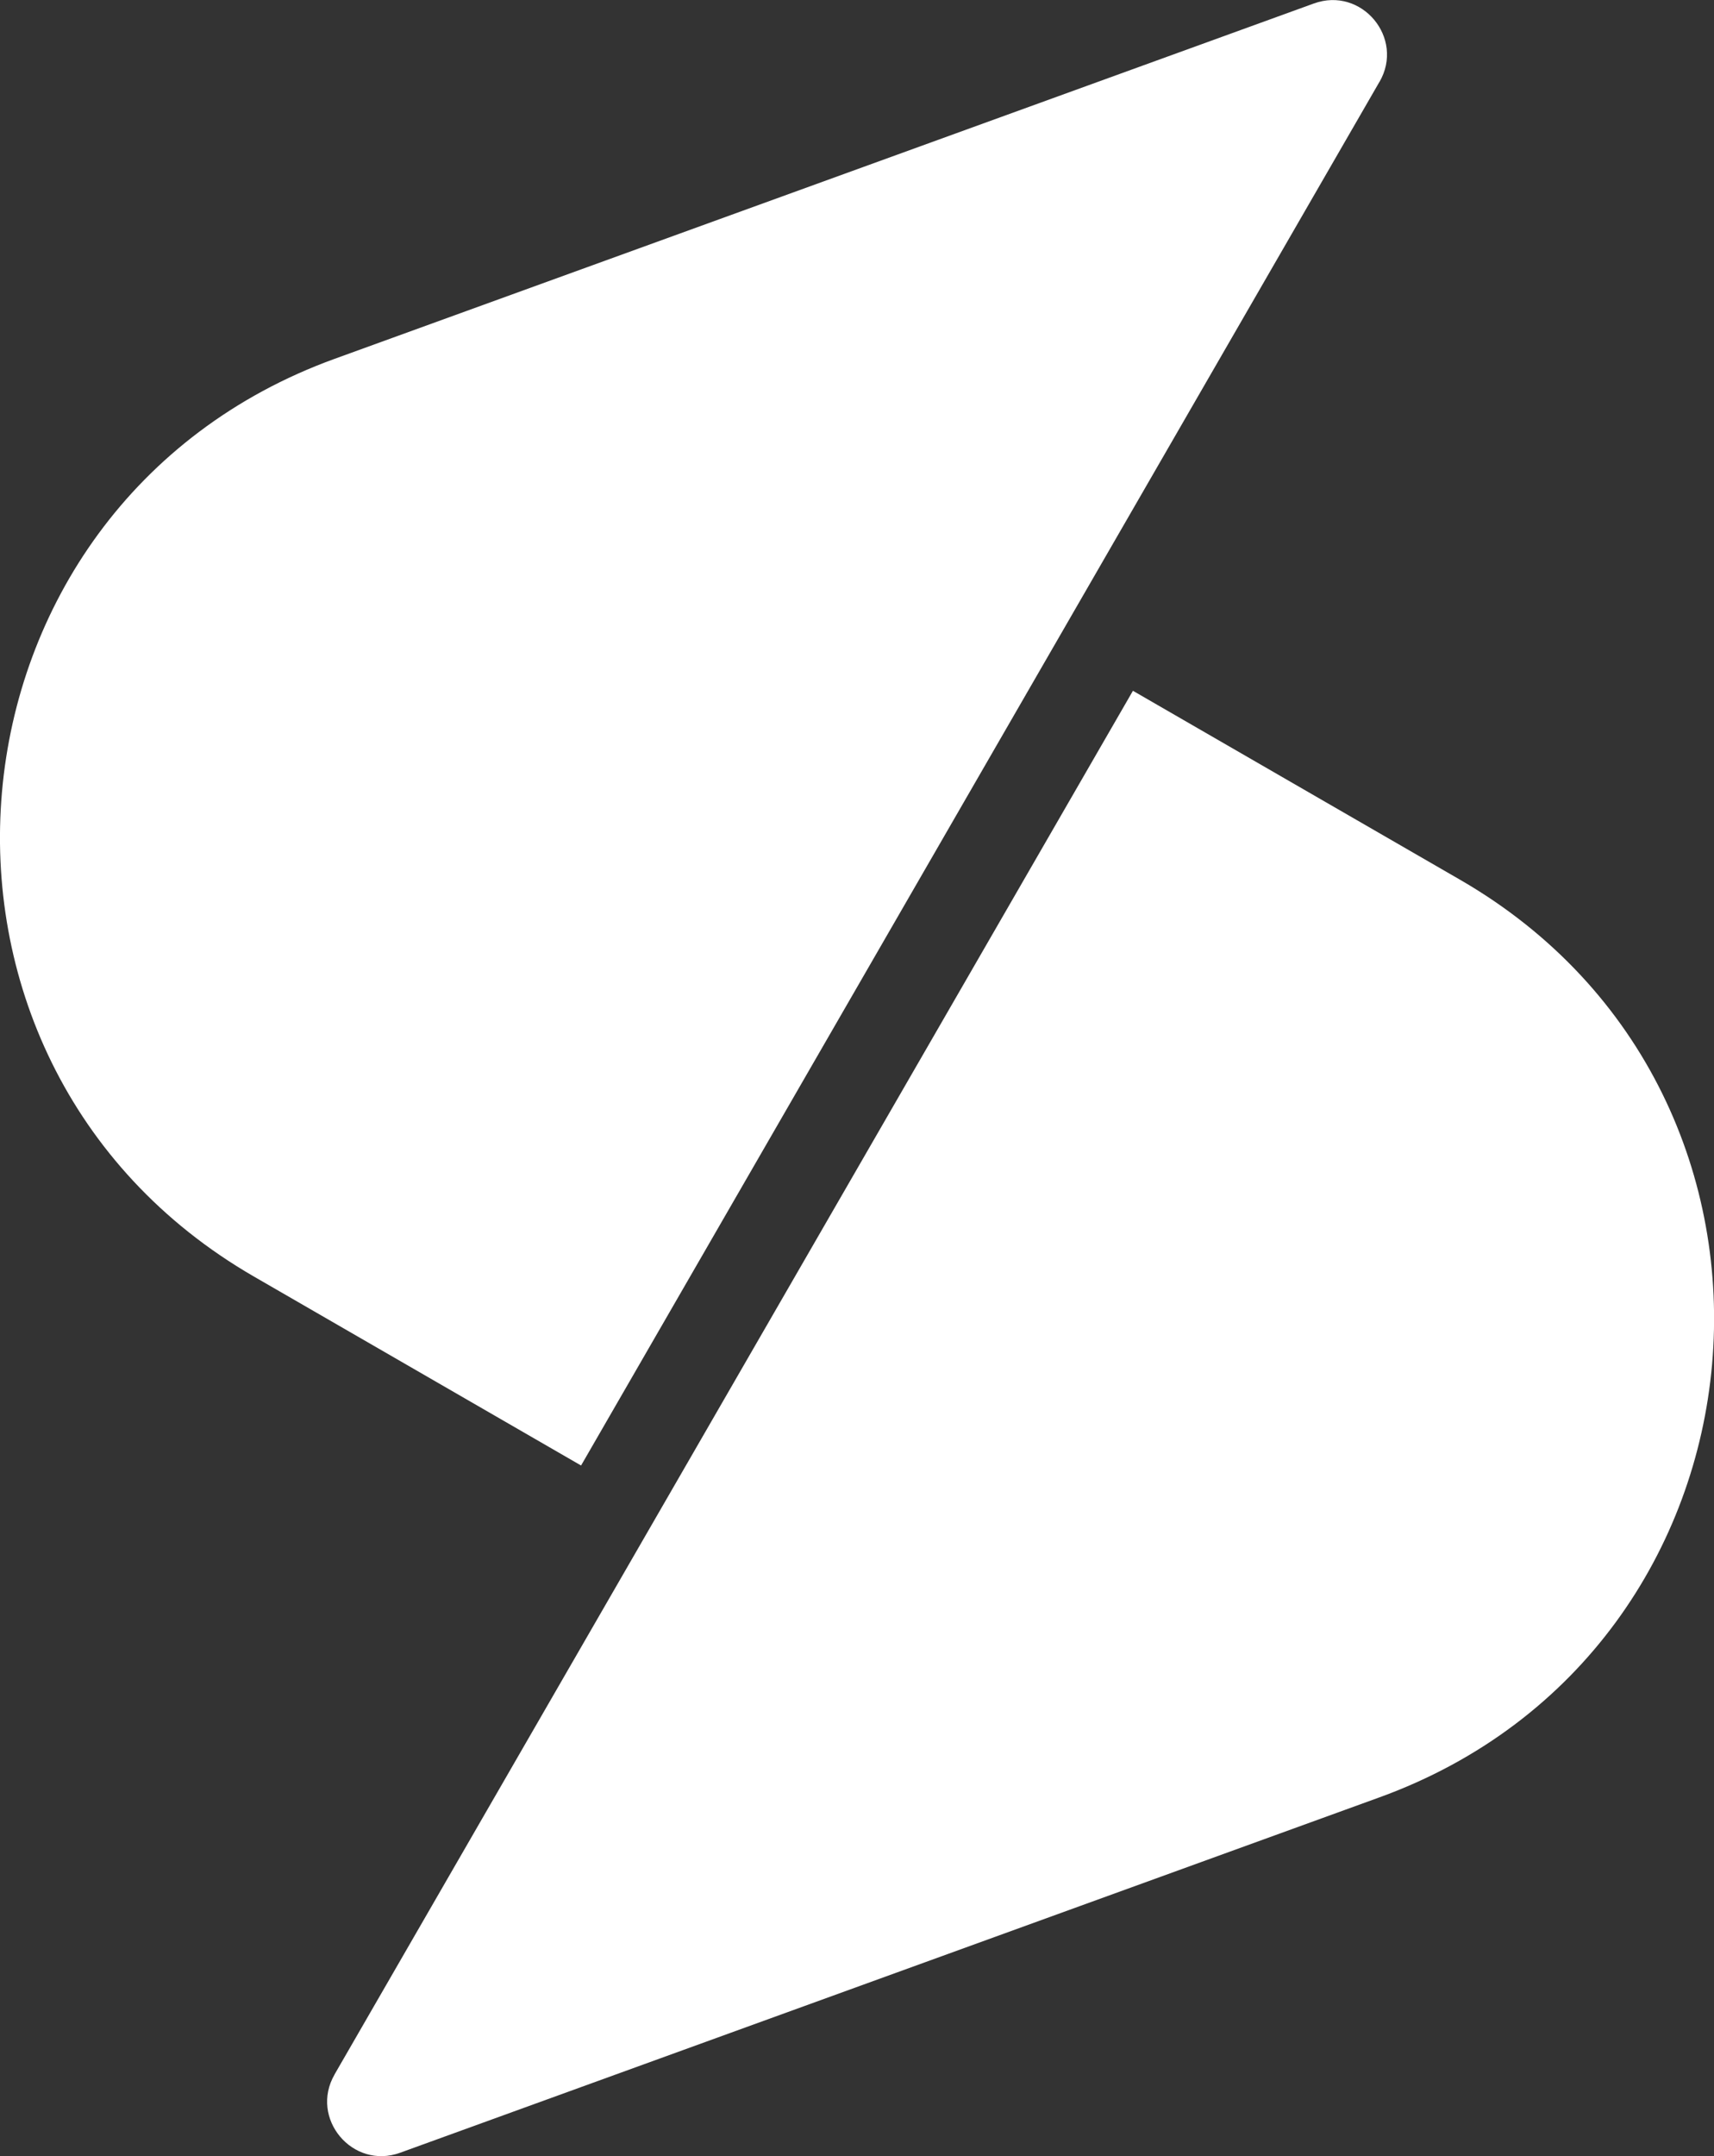 <?xml version="1.0" encoding="UTF-8"?><svg id="Layer_2" xmlns="http://www.w3.org/2000/svg" viewBox="0 0 137.93 173.43"><rect x="0" y="0" width="137.93" height="173.43" fill="#333333" stroke="none"/><defs><style>.cls-1{fill:#fff;stroke-width:0px;}</style></defs><g id="Layer_1-2"><path class="cls-1" d="m26.92,166.85L91.17,55.56l26.33,15.2c30.08,17.37,26.15,61.96-6.49,73.8l-78.8,28.58c-3.84,1.4-7.33-2.77-5.28-6.3"/><path class="cls-1" d="m111.01,6.58L46.76,117.87l-26.33-15.2C-9.64,85.3-5.72,40.7,26.93,28.86L105.73.28c3.84-1.39,7.33,2.77,5.28,6.31"/></g></svg>
